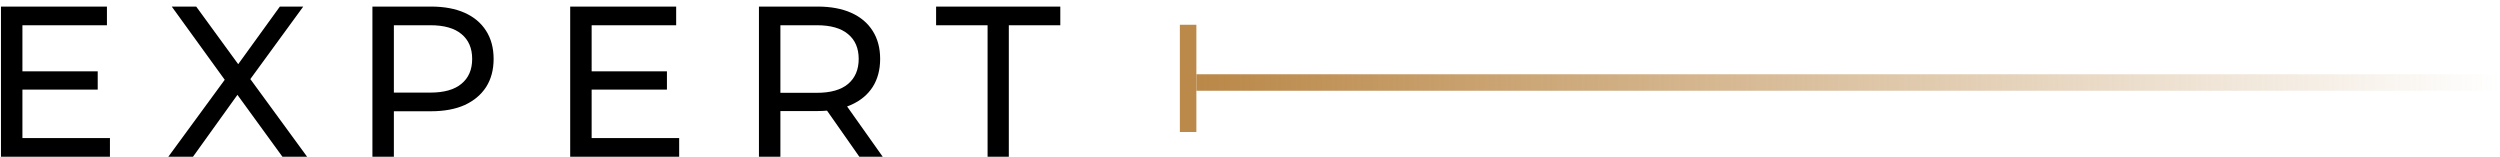 <svg width="303" height="19" viewBox="0 0 303 19" fill="none" xmlns="http://www.w3.org/2000/svg">
<path d="M119.695 18.997V3.059H113.455V0.797H128.509V3.059H122.269V18.997H119.695Z" fill="black"/>
<path d="M91.984 18.997V0.797H99.082C100.677 0.797 102.038 1.048 103.164 1.551C104.291 2.054 105.158 2.782 105.764 3.735C106.371 4.688 106.674 5.824 106.674 7.141C106.674 8.458 106.371 9.594 105.764 10.547C105.158 11.483 104.291 12.202 103.164 12.705C102.038 13.207 100.677 13.459 99.082 13.459H93.414L94.584 12.263V18.997H91.984ZM104.152 18.997L99.524 12.393H102.306L106.986 18.997H104.152ZM94.584 12.523L93.414 11.249H99.004C100.668 11.249 101.925 10.893 102.774 10.183C103.641 9.455 104.074 8.441 104.074 7.141C104.074 5.841 103.641 4.836 102.774 4.125C101.925 3.414 100.668 3.059 99.004 3.059H93.414L94.584 1.759V12.523Z" fill="black"/>
<path d="M71.473 8.649H80.833V10.859H71.473V8.649ZM71.707 16.735H82.315V18.997H69.107V0.797H81.951V3.059H71.707V16.735Z" fill="black"/>
<path d="M45.137 18.997V0.797H52.235C53.829 0.797 55.19 1.048 56.317 1.551C57.443 2.054 58.31 2.782 58.917 3.735C59.523 4.688 59.827 5.824 59.827 7.141C59.827 8.458 59.523 9.594 58.917 10.547C58.31 11.483 57.443 12.211 56.317 12.731C55.19 13.233 53.829 13.485 52.235 13.485H46.567L47.737 12.263V18.997H45.137ZM47.737 12.523L46.567 11.223H52.157C53.821 11.223 55.077 10.867 55.927 10.157C56.793 9.446 57.227 8.441 57.227 7.141C57.227 5.841 56.793 4.836 55.927 4.125C55.077 3.414 53.821 3.059 52.157 3.059H46.567L47.737 1.759V12.523Z" fill="black"/>
<path d="M20.4 18.997L27.966 8.675V10.677L20.816 0.797H23.78L29.448 8.571L28.278 8.597L33.92 0.797H36.754L29.656 10.521V8.649L37.222 18.997H34.232L28.2 10.703H29.344L23.39 18.997H20.4Z" fill="black"/>
<path d="M2.483 8.649H11.843V10.859H2.483V8.649ZM2.717 16.735H13.325V18.997H0.117V0.797H12.961V3.059H2.717V16.735Z" fill="black"/>
<path d="M303 9H145V11H303V9Z" fill="url(#paint0_linear_965_13240)"/>
<path d="M145 3H143V16H145V3Z" fill="#BB8949"/>
<defs>
<linearGradient id="paint0_linear_965_13240" x1="145" y1="10" x2="303" y2="10" gradientUnits="userSpaceOnUse">
<stop stop-color="#BA8848"/>
<stop offset="1" stop-color="#BA8848" stop-opacity="0"/>
</linearGradient>
</defs>
</svg>
